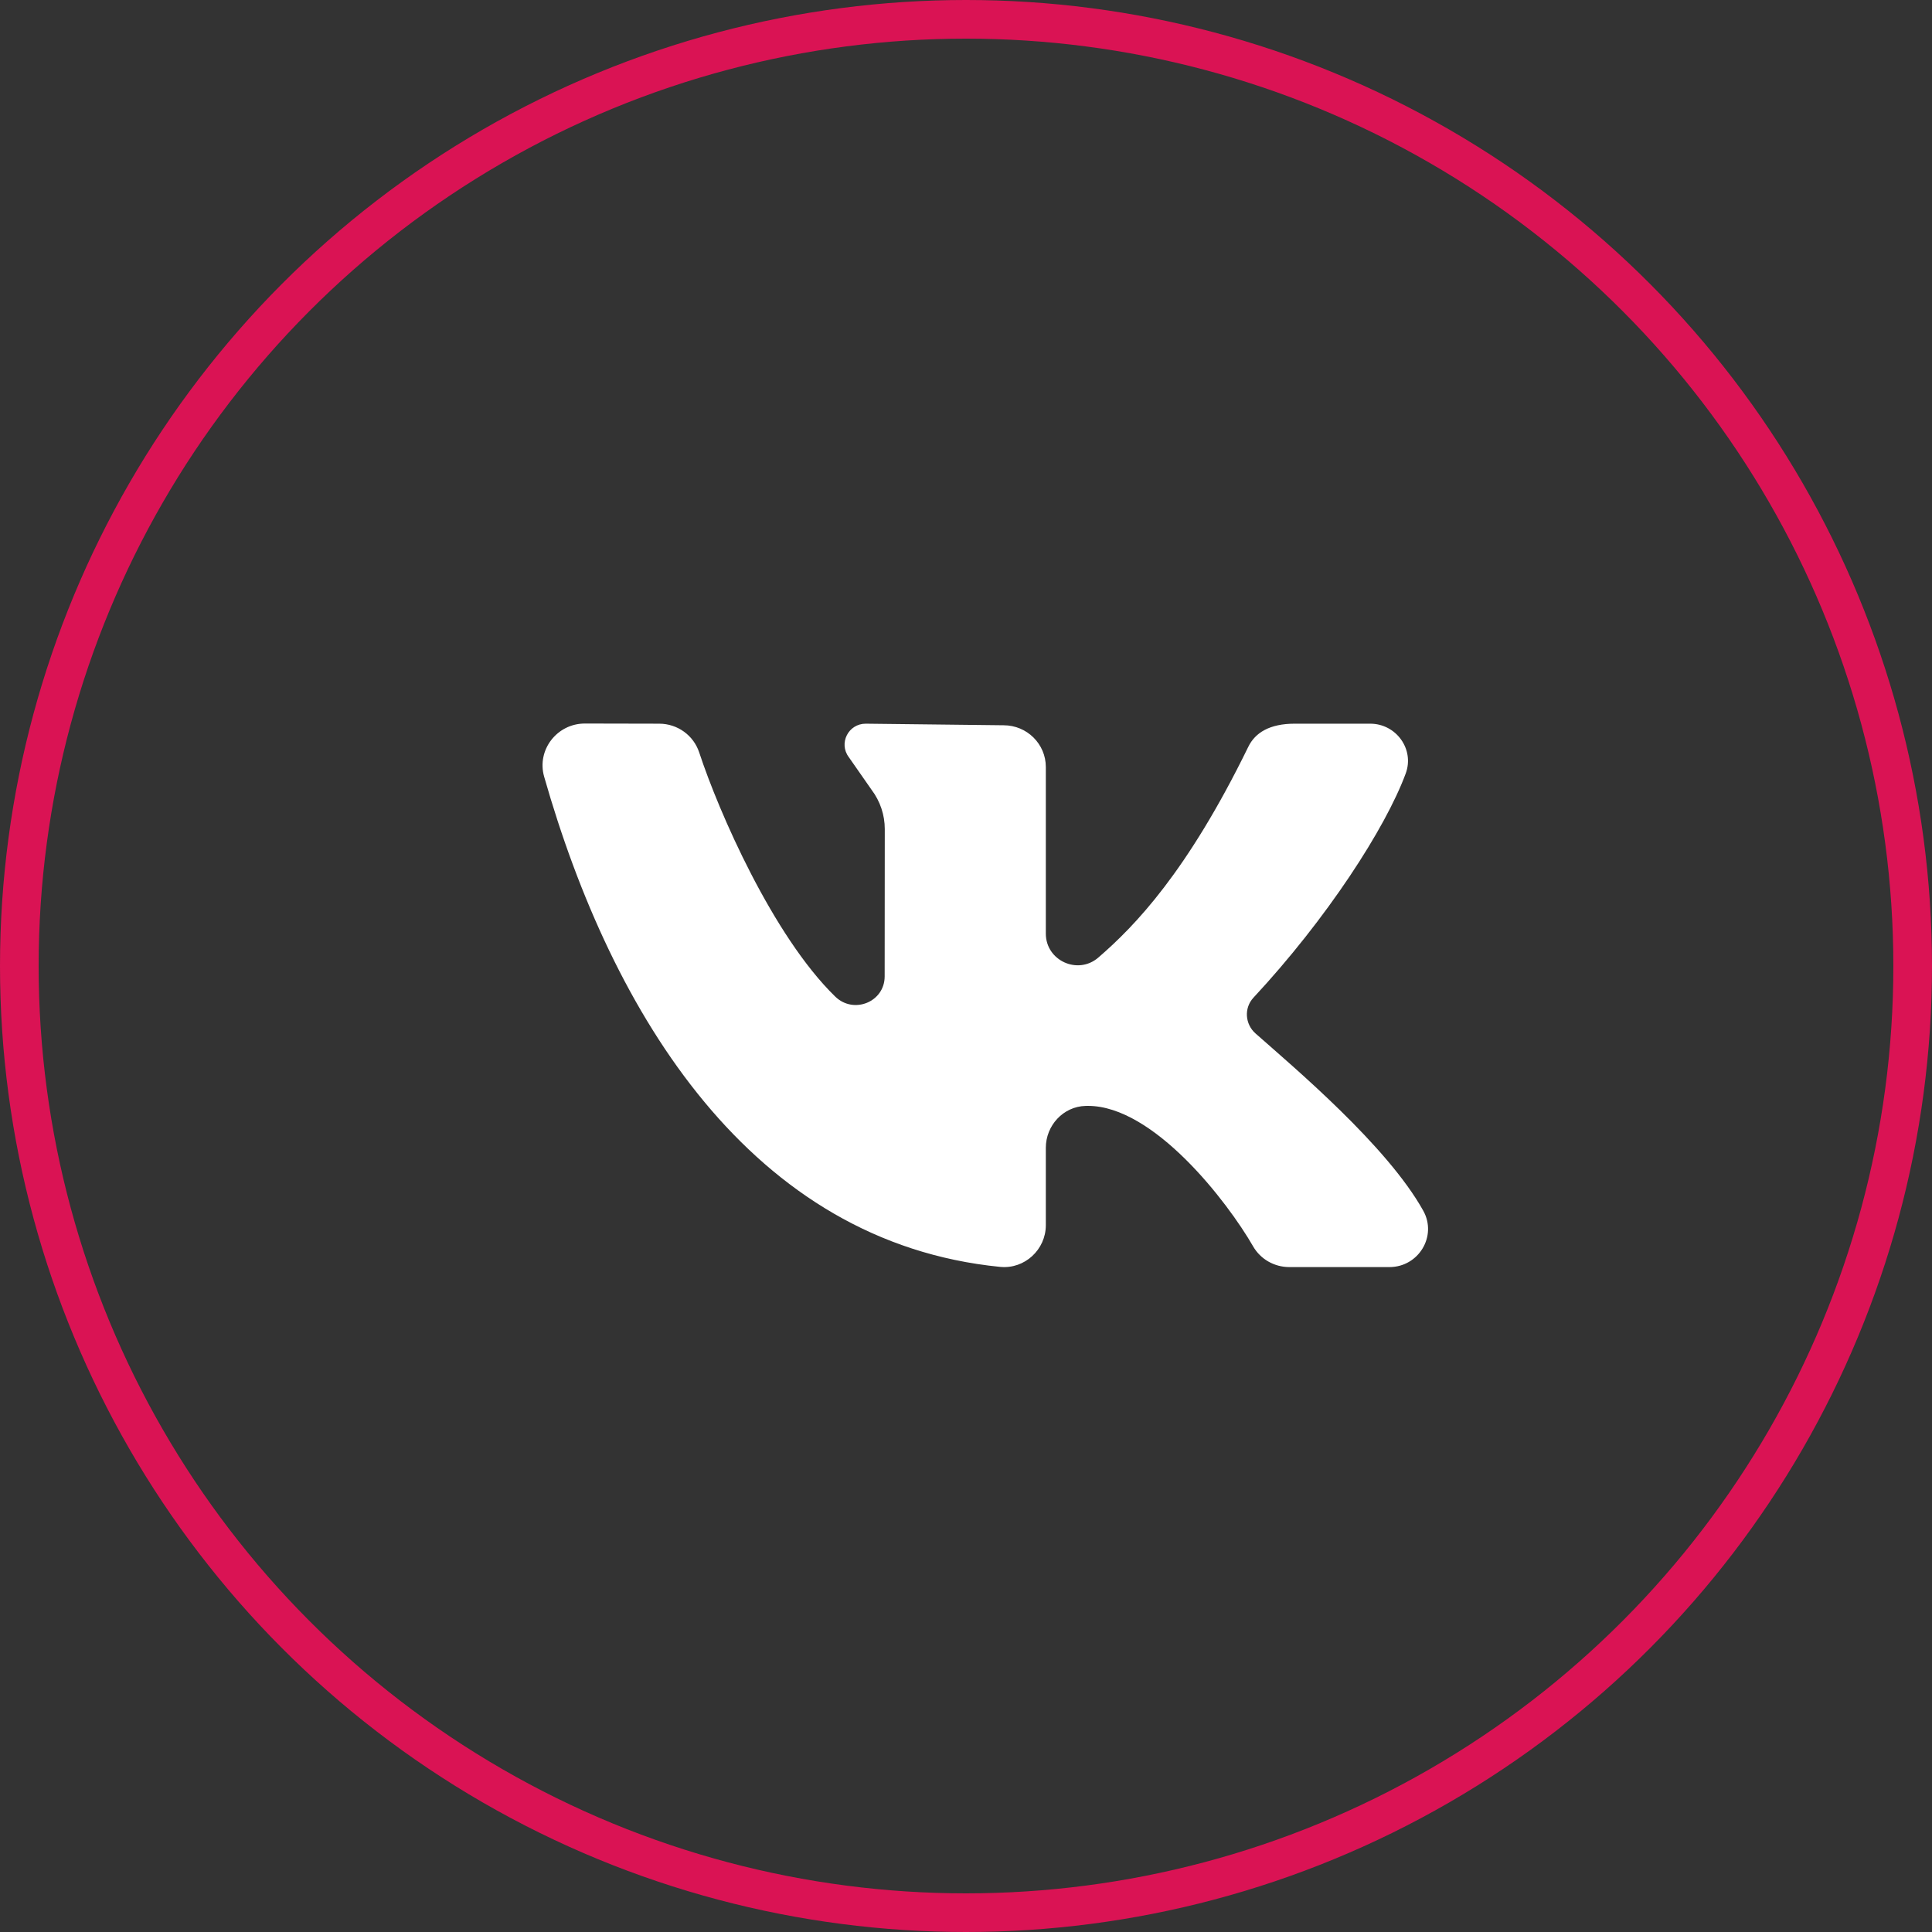 <?xml version="1.0" encoding="UTF-8"?> <svg xmlns="http://www.w3.org/2000/svg" width="50" height="50" viewBox="0 0 50 50" fill="none"><rect x="0" y="0" width="50" height="50" fill="#333333" stroke="none"/> <path d="M36.834 31.334C35.898 29.65 33.488 27.626 32.492 26.745C32.22 26.504 32.191 26.087 32.439 25.82C34.338 23.779 35.857 21.434 36.38 20.017C36.611 19.391 36.133 18.729 35.461 18.729H33.506C32.861 18.729 32.484 18.96 32.305 19.329C30.726 22.564 29.372 23.964 28.424 24.782C27.893 25.24 27.066 24.86 27.066 24.163C27.066 22.819 27.066 21.082 27.066 19.851C27.066 19.253 26.577 18.77 25.974 18.77L22.404 18.729C21.954 18.729 21.698 19.238 21.967 19.595L22.557 20.441C22.779 20.735 22.898 21.091 22.898 21.457L22.895 25.269C22.895 25.932 22.092 26.256 21.615 25.791C20.001 24.219 18.6 21.009 18.096 19.475C17.95 19.03 17.534 18.73 17.062 18.729L15.136 18.725C14.414 18.725 13.886 19.41 14.082 20.099C15.842 26.275 19.452 32.15 25.885 32.787C26.519 32.849 27.066 32.339 27.066 31.707V29.704C27.066 29.129 27.516 28.636 28.095 28.621C28.116 28.62 28.136 28.62 28.156 28.62C29.858 28.62 31.764 31.097 32.43 32.255C32.622 32.589 32.98 32.792 33.368 32.792H35.958C36.714 32.792 37.199 31.99 36.834 31.334Z" fill="white"></path> <circle cx="25" cy="25" r="24.5" stroke="#DA1354"></circle> </svg> 